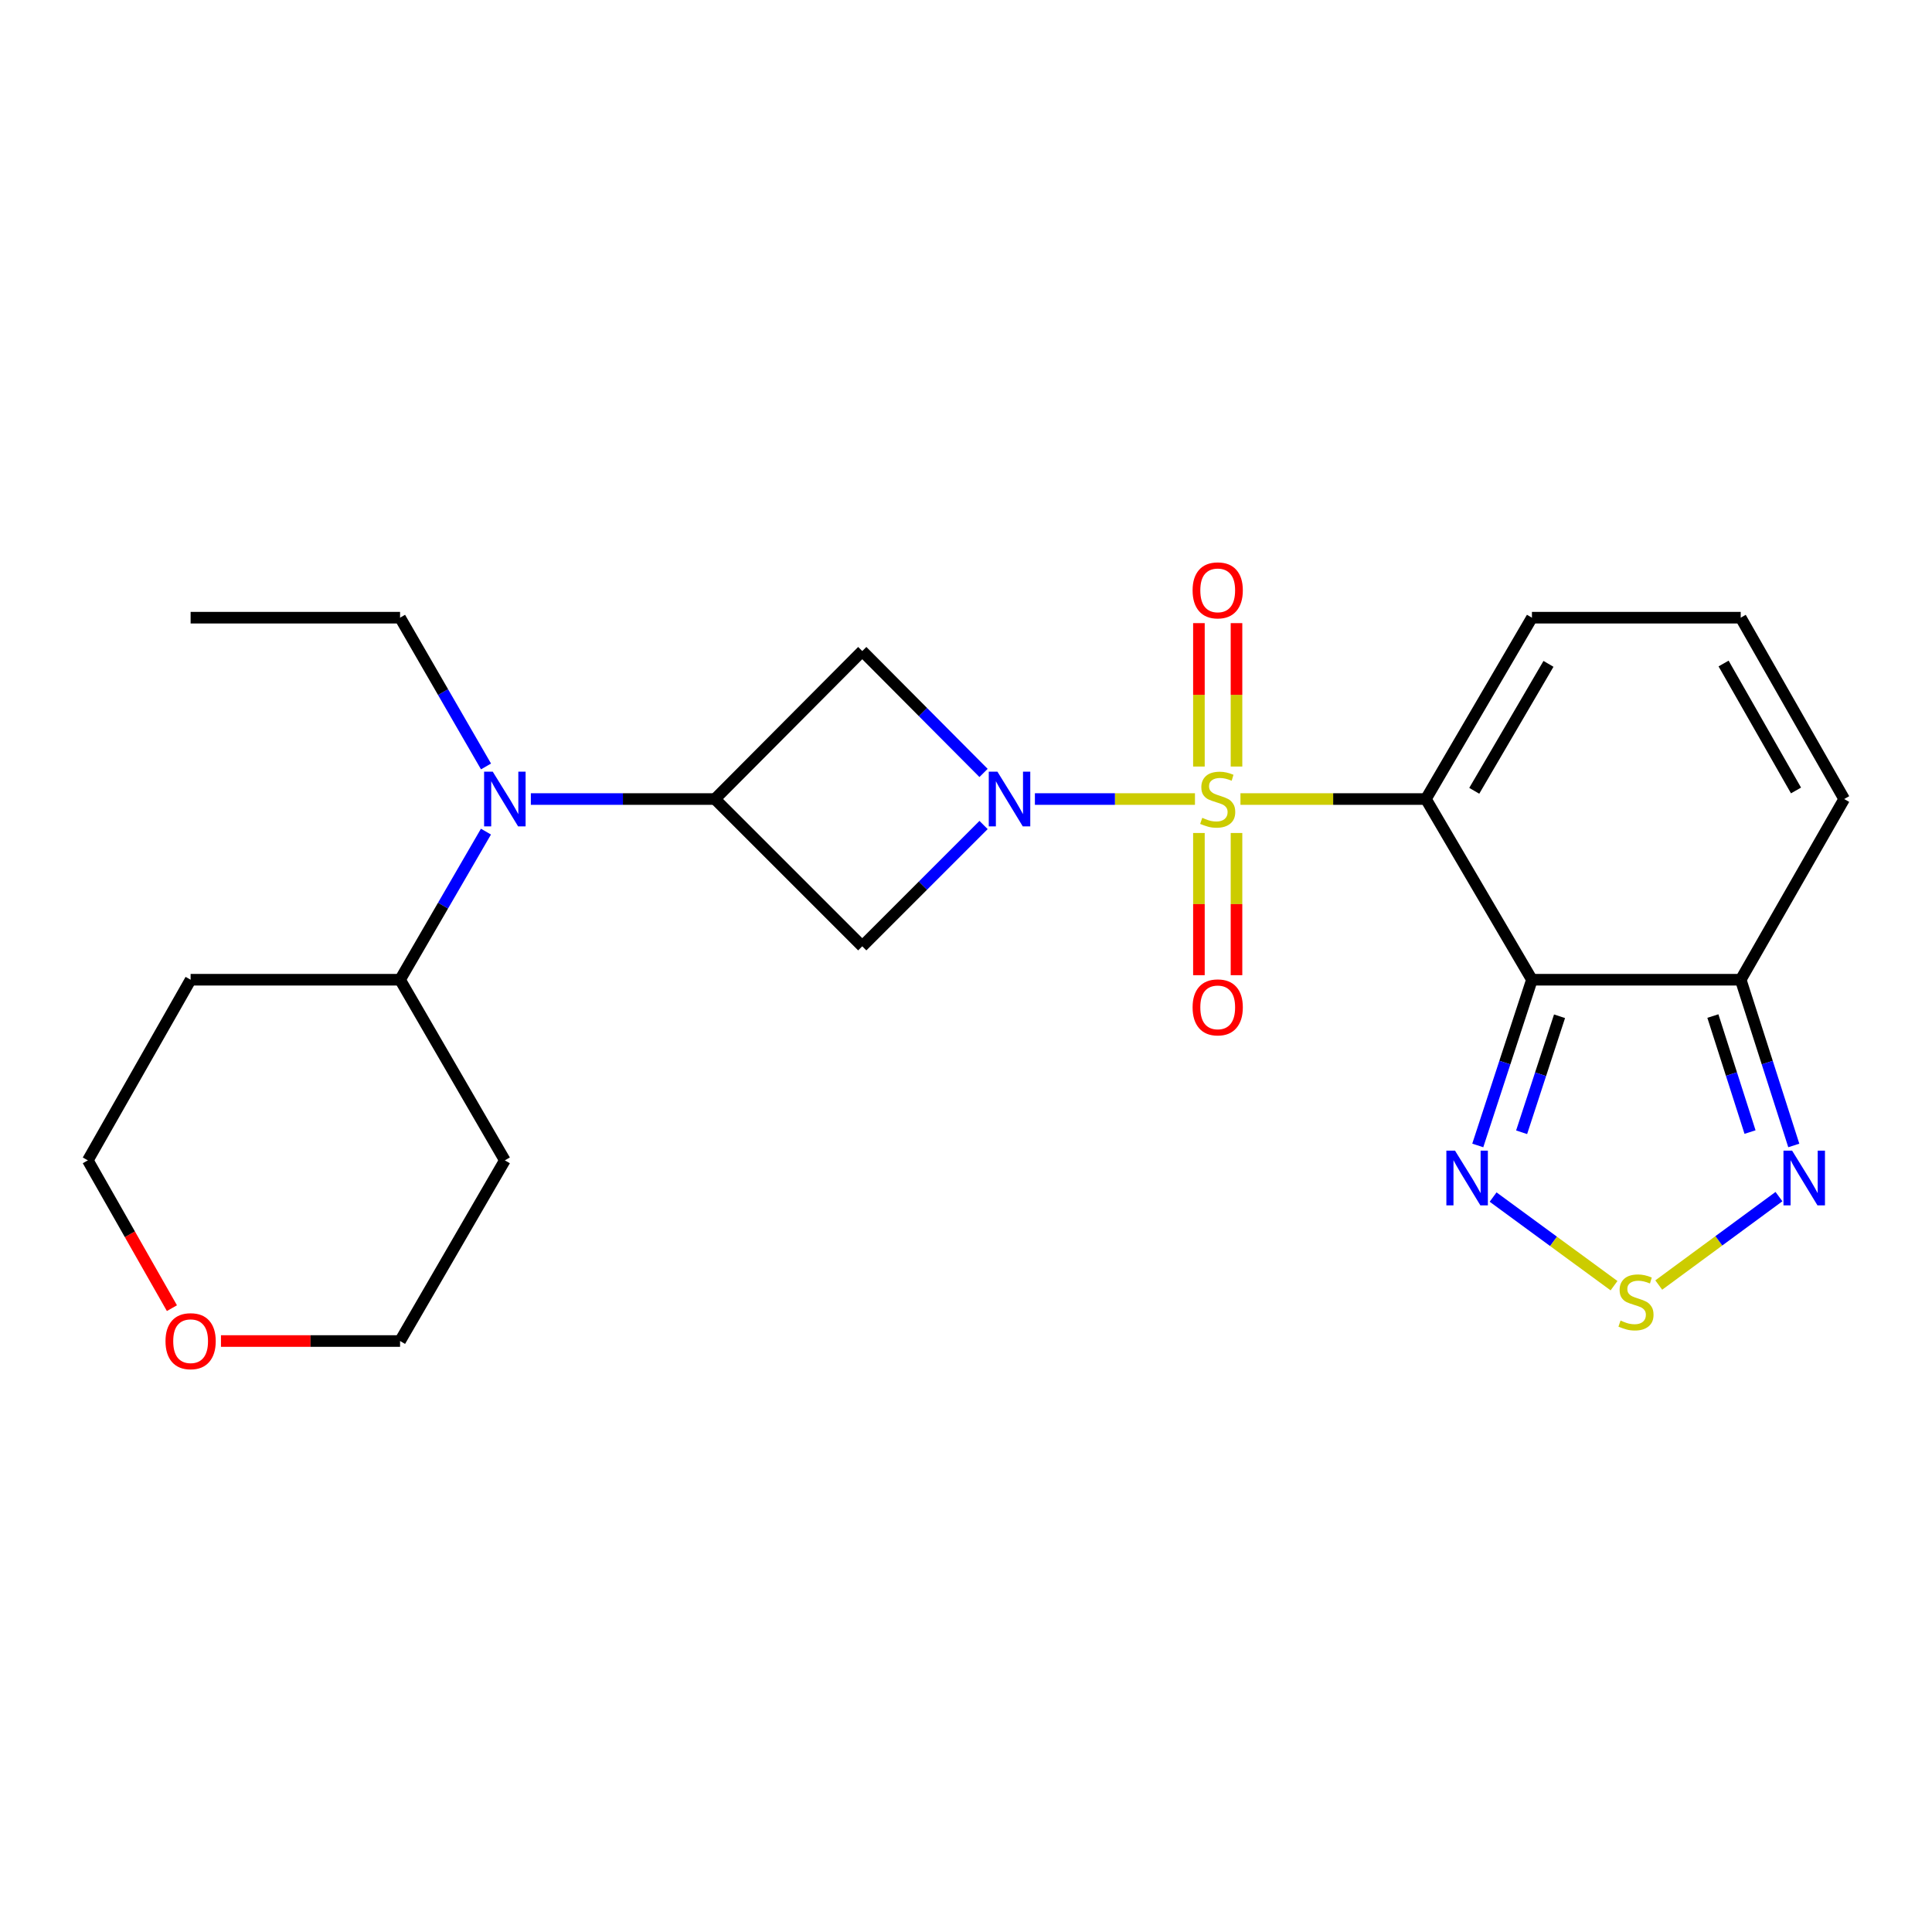 <?xml version='1.0' encoding='iso-8859-1'?>
<svg version='1.1' baseProfile='full'
              xmlns='http://www.w3.org/2000/svg'
                      xmlns:rdkit='http://www.rdkit.org/xml'
                      xmlns:xlink='http://www.w3.org/1999/xlink'
                  xml:space='preserve'
width='1000px' height='1000px' viewBox='0 0 1000 1000'>
<!-- END OF HEADER -->
<rect style='opacity:1.0;fill:#FFFFFF;stroke:none' width='1000' height='1000' x='0' y='0'> </rect>
<path class='bond-0' d='M 642.058,413.582 L 690.051,413.582' style='fill:none;fill-rule:evenodd;stroke:#CCCC00;stroke-width:6px;stroke-linecap:butt;stroke-linejoin:miter;stroke-opacity:1' />
<path class='bond-0' d='M 690.051,413.582 L 738.043,413.582' style='fill:none;fill-rule:evenodd;stroke:#000000;stroke-width:6px;stroke-linecap:butt;stroke-linejoin:miter;stroke-opacity:1' />
<path class='bond-1' d='M 618.51,413.582 L 577.087,413.582' style='fill:none;fill-rule:evenodd;stroke:#CCCC00;stroke-width:6px;stroke-linecap:butt;stroke-linejoin:miter;stroke-opacity:1' />
<path class='bond-1' d='M 577.087,413.582 L 535.664,413.582' style='fill:none;fill-rule:evenodd;stroke:#0000FF;stroke-width:6px;stroke-linecap:butt;stroke-linejoin:miter;stroke-opacity:1' />
<path class='bond-11' d='M 620.556,431.155 L 620.556,467.956' style='fill:none;fill-rule:evenodd;stroke:#CCCC00;stroke-width:6px;stroke-linecap:butt;stroke-linejoin:miter;stroke-opacity:1' />
<path class='bond-11' d='M 620.556,467.956 L 620.556,504.756' style='fill:none;fill-rule:evenodd;stroke:#FF0000;stroke-width:6px;stroke-linecap:butt;stroke-linejoin:miter;stroke-opacity:1' />
<path class='bond-11' d='M 640.011,431.155 L 640.011,467.956' style='fill:none;fill-rule:evenodd;stroke:#CCCC00;stroke-width:6px;stroke-linecap:butt;stroke-linejoin:miter;stroke-opacity:1' />
<path class='bond-11' d='M 640.011,467.956 L 640.011,504.756' style='fill:none;fill-rule:evenodd;stroke:#FF0000;stroke-width:6px;stroke-linecap:butt;stroke-linejoin:miter;stroke-opacity:1' />
<path class='bond-12' d='M 640.011,396.759 L 640.011,359.644' style='fill:none;fill-rule:evenodd;stroke:#CCCC00;stroke-width:6px;stroke-linecap:butt;stroke-linejoin:miter;stroke-opacity:1' />
<path class='bond-12' d='M 640.011,359.644 L 640.011,322.529' style='fill:none;fill-rule:evenodd;stroke:#FF0000;stroke-width:6px;stroke-linecap:butt;stroke-linejoin:miter;stroke-opacity:1' />
<path class='bond-12' d='M 620.556,396.759 L 620.556,359.644' style='fill:none;fill-rule:evenodd;stroke:#CCCC00;stroke-width:6px;stroke-linecap:butt;stroke-linejoin:miter;stroke-opacity:1' />
<path class='bond-12' d='M 620.556,359.644 L 620.556,322.529' style='fill:none;fill-rule:evenodd;stroke:#FF0000;stroke-width:6px;stroke-linecap:butt;stroke-linejoin:miter;stroke-opacity:1' />
<path class='bond-2' d='M 738.043,413.582 L 792.928,507.106' style='fill:none;fill-rule:evenodd;stroke:#000000;stroke-width:6px;stroke-linecap:butt;stroke-linejoin:miter;stroke-opacity:1' />
<path class='bond-13' d='M 738.043,413.582 L 792.928,319.711' style='fill:none;fill-rule:evenodd;stroke:#000000;stroke-width:6px;stroke-linecap:butt;stroke-linejoin:miter;stroke-opacity:1' />
<path class='bond-13' d='M 763.071,409.321 L 801.49,343.612' style='fill:none;fill-rule:evenodd;stroke:#000000;stroke-width:6px;stroke-linecap:butt;stroke-linejoin:miter;stroke-opacity:1' />
<path class='bond-7' d='M 509.083,400.074 L 477.694,368.528' style='fill:none;fill-rule:evenodd;stroke:#0000FF;stroke-width:6px;stroke-linecap:butt;stroke-linejoin:miter;stroke-opacity:1' />
<path class='bond-7' d='M 477.694,368.528 L 446.304,336.983' style='fill:none;fill-rule:evenodd;stroke:#000000;stroke-width:6px;stroke-linecap:butt;stroke-linejoin:miter;stroke-opacity:1' />
<path class='bond-8' d='M 509.09,427.017 L 477.697,458.409' style='fill:none;fill-rule:evenodd;stroke:#0000FF;stroke-width:6px;stroke-linecap:butt;stroke-linejoin:miter;stroke-opacity:1' />
<path class='bond-8' d='M 477.697,458.409 L 446.304,489.802' style='fill:none;fill-rule:evenodd;stroke:#000000;stroke-width:6px;stroke-linecap:butt;stroke-linejoin:miter;stroke-opacity:1' />
<path class='bond-4' d='M 792.928,507.106 L 778.909,549.995' style='fill:none;fill-rule:evenodd;stroke:#000000;stroke-width:6px;stroke-linecap:butt;stroke-linejoin:miter;stroke-opacity:1' />
<path class='bond-4' d='M 778.909,549.995 L 764.89,592.883' style='fill:none;fill-rule:evenodd;stroke:#0000FF;stroke-width:6px;stroke-linecap:butt;stroke-linejoin:miter;stroke-opacity:1' />
<path class='bond-4' d='M 807.215,526.018 L 797.401,556.039' style='fill:none;fill-rule:evenodd;stroke:#000000;stroke-width:6px;stroke-linecap:butt;stroke-linejoin:miter;stroke-opacity:1' />
<path class='bond-4' d='M 797.401,556.039 L 787.588,586.061' style='fill:none;fill-rule:evenodd;stroke:#0000FF;stroke-width:6px;stroke-linecap:butt;stroke-linejoin:miter;stroke-opacity:1' />
<path class='bond-5' d='M 792.928,507.106 L 900.99,507.106' style='fill:none;fill-rule:evenodd;stroke:#000000;stroke-width:6px;stroke-linecap:butt;stroke-linejoin:miter;stroke-opacity:1' />
<path class='bond-3' d='M 370.062,413.582 L 446.304,489.802' style='fill:none;fill-rule:evenodd;stroke:#000000;stroke-width:6px;stroke-linecap:butt;stroke-linejoin:miter;stroke-opacity:1' />
<path class='bond-10' d='M 370.062,413.582 L 322.415,413.582' style='fill:none;fill-rule:evenodd;stroke:#000000;stroke-width:6px;stroke-linecap:butt;stroke-linejoin:miter;stroke-opacity:1' />
<path class='bond-10' d='M 322.415,413.582 L 274.767,413.582' style='fill:none;fill-rule:evenodd;stroke:#0000FF;stroke-width:6px;stroke-linecap:butt;stroke-linejoin:miter;stroke-opacity:1' />
<path class='bond-24' d='M 370.062,413.582 L 446.304,336.983' style='fill:none;fill-rule:evenodd;stroke:#000000;stroke-width:6px;stroke-linecap:butt;stroke-linejoin:miter;stroke-opacity:1' />
<path class='bond-6' d='M 772.828,619.6 L 804.121,642.534' style='fill:none;fill-rule:evenodd;stroke:#0000FF;stroke-width:6px;stroke-linecap:butt;stroke-linejoin:miter;stroke-opacity:1' />
<path class='bond-6' d='M 804.121,642.534 L 835.414,665.469' style='fill:none;fill-rule:evenodd;stroke:#CCCC00;stroke-width:6px;stroke-linecap:butt;stroke-linejoin:miter;stroke-opacity:1' />
<path class='bond-9' d='M 900.99,507.106 L 914.725,549.997' style='fill:none;fill-rule:evenodd;stroke:#000000;stroke-width:6px;stroke-linecap:butt;stroke-linejoin:miter;stroke-opacity:1' />
<path class='bond-9' d='M 914.725,549.997 L 928.461,592.888' style='fill:none;fill-rule:evenodd;stroke:#0000FF;stroke-width:6px;stroke-linecap:butt;stroke-linejoin:miter;stroke-opacity:1' />
<path class='bond-9' d='M 886.583,525.907 L 896.197,555.931' style='fill:none;fill-rule:evenodd;stroke:#000000;stroke-width:6px;stroke-linecap:butt;stroke-linejoin:miter;stroke-opacity:1' />
<path class='bond-9' d='M 896.197,555.931 L 905.812,585.955' style='fill:none;fill-rule:evenodd;stroke:#0000FF;stroke-width:6px;stroke-linecap:butt;stroke-linejoin:miter;stroke-opacity:1' />
<path class='bond-25' d='M 900.99,507.106 L 954.545,413.582' style='fill:none;fill-rule:evenodd;stroke:#000000;stroke-width:6px;stroke-linecap:butt;stroke-linejoin:miter;stroke-opacity:1' />
<path class='bond-26' d='M 858.569,665.135 L 889.675,642.249' style='fill:none;fill-rule:evenodd;stroke:#CCCC00;stroke-width:6px;stroke-linecap:butt;stroke-linejoin:miter;stroke-opacity:1' />
<path class='bond-26' d='M 889.675,642.249 L 920.781,619.364' style='fill:none;fill-rule:evenodd;stroke:#0000FF;stroke-width:6px;stroke-linecap:butt;stroke-linejoin:miter;stroke-opacity:1' />
<path class='bond-16' d='M 251.529,430.445 L 229.301,468.776' style='fill:none;fill-rule:evenodd;stroke:#0000FF;stroke-width:6px;stroke-linecap:butt;stroke-linejoin:miter;stroke-opacity:1' />
<path class='bond-16' d='M 229.301,468.776 L 207.072,507.106' style='fill:none;fill-rule:evenodd;stroke:#000000;stroke-width:6px;stroke-linecap:butt;stroke-linejoin:miter;stroke-opacity:1' />
<path class='bond-20' d='M 251.561,396.711 L 229.316,358.211' style='fill:none;fill-rule:evenodd;stroke:#0000FF;stroke-width:6px;stroke-linecap:butt;stroke-linejoin:miter;stroke-opacity:1' />
<path class='bond-20' d='M 229.316,358.211 L 207.072,319.711' style='fill:none;fill-rule:evenodd;stroke:#000000;stroke-width:6px;stroke-linecap:butt;stroke-linejoin:miter;stroke-opacity:1' />
<path class='bond-14' d='M 792.928,319.711 L 900.99,319.711' style='fill:none;fill-rule:evenodd;stroke:#000000;stroke-width:6px;stroke-linecap:butt;stroke-linejoin:miter;stroke-opacity:1' />
<path class='bond-15' d='M 900.99,319.711 L 954.545,413.582' style='fill:none;fill-rule:evenodd;stroke:#000000;stroke-width:6px;stroke-linecap:butt;stroke-linejoin:miter;stroke-opacity:1' />
<path class='bond-15' d='M 892.125,343.433 L 929.614,409.142' style='fill:none;fill-rule:evenodd;stroke:#000000;stroke-width:6px;stroke-linecap:butt;stroke-linejoin:miter;stroke-opacity:1' />
<path class='bond-18' d='M 207.072,507.106 L 98.664,507.106' style='fill:none;fill-rule:evenodd;stroke:#000000;stroke-width:6px;stroke-linecap:butt;stroke-linejoin:miter;stroke-opacity:1' />
<path class='bond-19' d='M 207.072,507.106 L 261.308,600.599' style='fill:none;fill-rule:evenodd;stroke:#000000;stroke-width:6px;stroke-linecap:butt;stroke-linejoin:miter;stroke-opacity:1' />
<path class='bond-17' d='M 114.374,694.113 L 160.723,694.113' style='fill:none;fill-rule:evenodd;stroke:#FF0000;stroke-width:6px;stroke-linecap:butt;stroke-linejoin:miter;stroke-opacity:1' />
<path class='bond-17' d='M 160.723,694.113 L 207.072,694.113' style='fill:none;fill-rule:evenodd;stroke:#000000;stroke-width:6px;stroke-linecap:butt;stroke-linejoin:miter;stroke-opacity:1' />
<path class='bond-27' d='M 88.986,677.103 L 67.22,638.851' style='fill:none;fill-rule:evenodd;stroke:#FF0000;stroke-width:6px;stroke-linecap:butt;stroke-linejoin:miter;stroke-opacity:1' />
<path class='bond-27' d='M 67.22,638.851 L 45.455,600.599' style='fill:none;fill-rule:evenodd;stroke:#000000;stroke-width:6px;stroke-linecap:butt;stroke-linejoin:miter;stroke-opacity:1' />
<path class='bond-22' d='M 98.664,507.106 L 45.455,600.599' style='fill:none;fill-rule:evenodd;stroke:#000000;stroke-width:6px;stroke-linecap:butt;stroke-linejoin:miter;stroke-opacity:1' />
<path class='bond-21' d='M 261.308,600.599 L 207.072,694.113' style='fill:none;fill-rule:evenodd;stroke:#000000;stroke-width:6px;stroke-linecap:butt;stroke-linejoin:miter;stroke-opacity:1' />
<path class='bond-23' d='M 207.072,319.711 L 98.664,319.711' style='fill:none;fill-rule:evenodd;stroke:#000000;stroke-width:6px;stroke-linecap:butt;stroke-linejoin:miter;stroke-opacity:1' />
<path  class='atom-0' d='M 622.284 423.302
Q 622.604 423.422, 623.924 423.982
Q 625.244 424.542, 626.684 424.902
Q 628.164 425.222, 629.604 425.222
Q 632.284 425.222, 633.844 423.942
Q 635.404 422.622, 635.404 420.342
Q 635.404 418.782, 634.604 417.822
Q 633.844 416.862, 632.644 416.342
Q 631.444 415.822, 629.444 415.222
Q 626.924 414.462, 625.404 413.742
Q 623.924 413.022, 622.844 411.502
Q 621.804 409.982, 621.804 407.422
Q 621.804 403.862, 624.204 401.662
Q 626.644 399.462, 631.444 399.462
Q 634.724 399.462, 638.444 401.022
L 637.524 404.102
Q 634.124 402.702, 631.564 402.702
Q 628.804 402.702, 627.284 403.862
Q 625.764 404.982, 625.804 406.942
Q 625.804 408.462, 626.564 409.382
Q 627.364 410.302, 628.484 410.822
Q 629.644 411.342, 631.564 411.942
Q 634.124 412.742, 635.644 413.542
Q 637.164 414.342, 638.244 415.982
Q 639.364 417.582, 639.364 420.342
Q 639.364 424.262, 636.724 426.382
Q 634.124 428.462, 629.764 428.462
Q 627.244 428.462, 625.324 427.902
Q 623.444 427.382, 621.204 426.462
L 622.284 423.302
' fill='#CCCC00'/>
<path  class='atom-2' d='M 516.265 399.422
L 525.545 414.422
Q 526.465 415.902, 527.945 418.582
Q 529.425 421.262, 529.505 421.422
L 529.505 399.422
L 533.265 399.422
L 533.265 427.742
L 529.385 427.742
L 519.425 411.342
Q 518.265 409.422, 517.025 407.222
Q 515.825 405.022, 515.465 404.342
L 515.465 427.742
L 511.785 427.742
L 511.785 399.422
L 516.265 399.422
' fill='#0000FF'/>
<path  class='atom-5' d='M 753.119 595.583
L 762.399 610.583
Q 763.319 612.063, 764.799 614.743
Q 766.279 617.423, 766.359 617.583
L 766.359 595.583
L 770.119 595.583
L 770.119 623.903
L 766.239 623.903
L 756.279 607.503
Q 755.119 605.583, 753.879 603.383
Q 752.679 601.183, 752.319 600.503
L 752.319 623.903
L 748.639 623.903
L 748.639 595.583
L 753.119 595.583
' fill='#0000FF'/>
<path  class='atom-7' d='M 838.786 683.524
Q 839.106 683.644, 840.426 684.204
Q 841.746 684.764, 843.186 685.124
Q 844.666 685.444, 846.106 685.444
Q 848.786 685.444, 850.346 684.164
Q 851.906 682.844, 851.906 680.564
Q 851.906 679.004, 851.106 678.044
Q 850.346 677.084, 849.146 676.564
Q 847.946 676.044, 845.946 675.444
Q 843.426 674.684, 841.906 673.964
Q 840.426 673.244, 839.346 671.724
Q 838.306 670.204, 838.306 667.644
Q 838.306 664.084, 840.706 661.884
Q 843.146 659.684, 847.946 659.684
Q 851.226 659.684, 854.946 661.244
L 854.026 664.324
Q 850.626 662.924, 848.066 662.924
Q 845.306 662.924, 843.786 664.084
Q 842.266 665.204, 842.306 667.164
Q 842.306 668.684, 843.066 669.604
Q 843.866 670.524, 844.986 671.044
Q 846.146 671.564, 848.066 672.164
Q 850.626 672.964, 852.146 673.764
Q 853.666 674.564, 854.746 676.204
Q 855.866 677.804, 855.866 680.564
Q 855.866 684.484, 853.226 686.604
Q 850.626 688.684, 846.266 688.684
Q 843.746 688.684, 841.826 688.124
Q 839.946 687.604, 837.706 686.684
L 838.786 683.524
' fill='#CCCC00'/>
<path  class='atom-10' d='M 927.598 595.583
L 936.878 610.583
Q 937.798 612.063, 939.278 614.743
Q 940.758 617.423, 940.838 617.583
L 940.838 595.583
L 944.598 595.583
L 944.598 623.903
L 940.718 623.903
L 930.758 607.503
Q 929.598 605.583, 928.358 603.383
Q 927.158 601.183, 926.798 600.503
L 926.798 623.903
L 923.118 623.903
L 923.118 595.583
L 927.598 595.583
' fill='#0000FF'/>
<path  class='atom-11' d='M 255.048 399.422
L 264.328 414.422
Q 265.248 415.902, 266.728 418.582
Q 268.208 421.262, 268.288 421.422
L 268.288 399.422
L 272.048 399.422
L 272.048 427.742
L 268.168 427.742
L 258.208 411.342
Q 257.048 409.422, 255.808 407.222
Q 254.608 405.022, 254.248 404.342
L 254.248 427.742
L 250.568 427.742
L 250.568 399.422
L 255.048 399.422
' fill='#0000FF'/>
<path  class='atom-12' d='M 617.284 521.41
Q 617.284 514.61, 620.644 510.81
Q 624.004 507.01, 630.284 507.01
Q 636.564 507.01, 639.924 510.81
Q 643.284 514.61, 643.284 521.41
Q 643.284 528.29, 639.884 532.21
Q 636.484 536.09, 630.284 536.09
Q 624.044 536.09, 620.644 532.21
Q 617.284 528.33, 617.284 521.41
M 630.284 532.89
Q 634.604 532.89, 636.924 530.01
Q 639.284 527.09, 639.284 521.41
Q 639.284 515.85, 636.924 513.05
Q 634.604 510.21, 630.284 510.21
Q 625.964 510.21, 623.604 513.01
Q 621.284 515.81, 621.284 521.41
Q 621.284 527.13, 623.604 530.01
Q 625.964 532.89, 630.284 532.89
' fill='#FF0000'/>
<path  class='atom-13' d='M 617.284 305.567
Q 617.284 298.767, 620.644 294.967
Q 624.004 291.167, 630.284 291.167
Q 636.564 291.167, 639.924 294.967
Q 643.284 298.767, 643.284 305.567
Q 643.284 312.447, 639.884 316.367
Q 636.484 320.247, 630.284 320.247
Q 624.044 320.247, 620.644 316.367
Q 617.284 312.487, 617.284 305.567
M 630.284 317.047
Q 634.604 317.047, 636.924 314.167
Q 639.284 311.247, 639.284 305.567
Q 639.284 300.007, 636.924 297.207
Q 634.604 294.367, 630.284 294.367
Q 625.964 294.367, 623.604 297.167
Q 621.284 299.967, 621.284 305.567
Q 621.284 311.287, 623.604 314.167
Q 625.964 317.047, 630.284 317.047
' fill='#FF0000'/>
<path  class='atom-18' d='M 85.664 694.193
Q 85.664 687.393, 89.024 683.593
Q 92.384 679.793, 98.664 679.793
Q 104.944 679.793, 108.304 683.593
Q 111.664 687.393, 111.664 694.193
Q 111.664 701.073, 108.264 704.993
Q 104.864 708.873, 98.664 708.873
Q 92.424 708.873, 89.024 704.993
Q 85.664 701.113, 85.664 694.193
M 98.664 705.673
Q 102.984 705.673, 105.304 702.793
Q 107.664 699.873, 107.664 694.193
Q 107.664 688.633, 105.304 685.833
Q 102.984 682.993, 98.664 682.993
Q 94.344 682.993, 91.984 685.793
Q 89.664 688.593, 89.664 694.193
Q 89.664 699.913, 91.984 702.793
Q 94.344 705.673, 98.664 705.673
' fill='#FF0000'/>
</svg>

